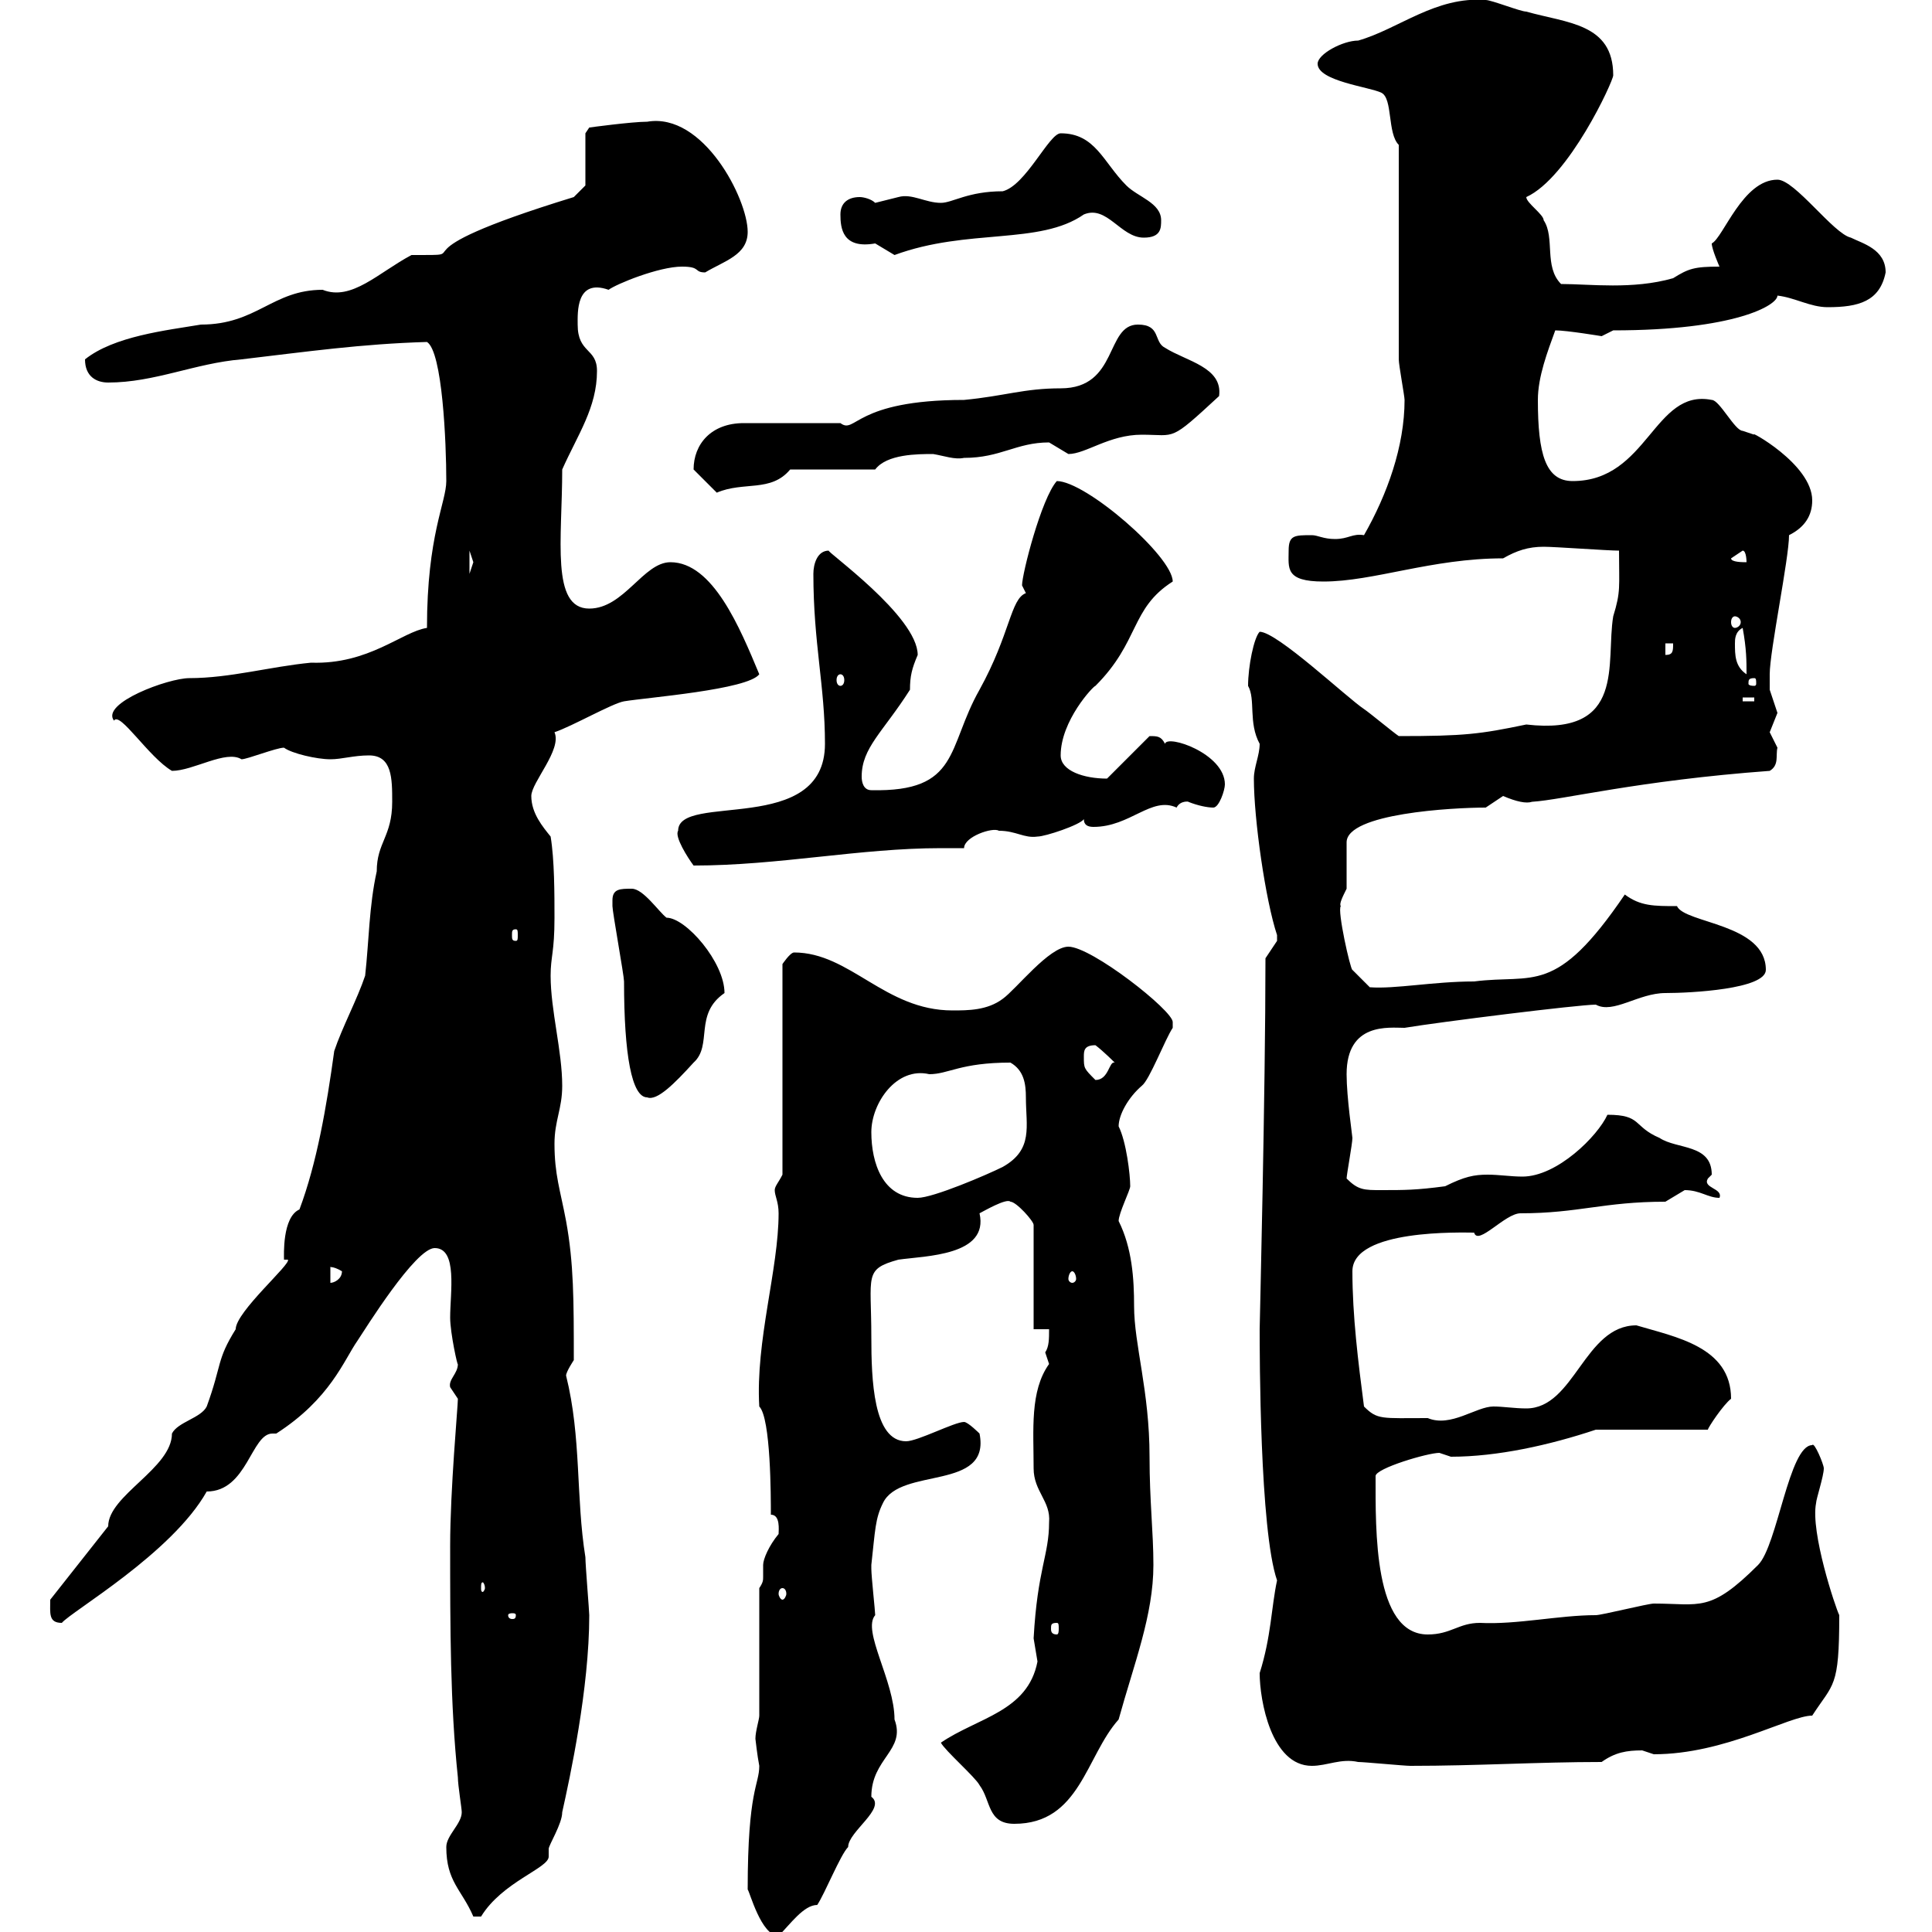 <svg xmlns="http://www.w3.org/2000/svg" xmlns:xlink="http://www.w3.org/1999/xlink" width="300" height="300"><path d="M116.10 293.40C116.40 293.70 118.20 300.60 120.90 300.60C122.70 298.80 124.80 295.80 126.90 295.80C128.10 294 130.50 288 131.70 286.80C131.70 284.40 137.70 280.80 135.30 279C135.30 273 140.70 271.80 138.90 267C138.90 261 133.80 253.20 135.90 250.80C135.90 250.20 135.30 244.80 135.30 243.60C135.30 243.60 135.30 243.60 135.30 243C135.90 237.60 135.90 235.80 137.10 233.40C139.80 227.70 153.90 231.60 152.10 222.60C152.10 222.60 150.30 220.80 149.70 220.80C148.20 220.80 142.50 223.80 140.70 223.80C135.60 223.80 135.30 214.20 135.30 207.60C135.30 198 134.10 197.10 139.50 195.60C143.70 195 153.60 195 152.10 188.40C152.70 188.10 156.30 186 156.90 186.60C157.80 186.60 160.50 189.60 160.50 190.20L160.50 206.40L162.90 206.40C162.90 207.90 162.90 209.10 162.30 210C162.30 210 162.90 211.80 162.90 211.80C159.90 216 160.50 222 160.50 228C160.50 231.60 163.20 233.10 162.90 236.40C162.90 241.50 161.10 243.60 160.50 254.40C160.50 254.40 161.10 258 161.10 258C159.60 265.80 151.80 266.70 146.10 270.60C146.70 271.80 151.50 276 152.10 277.20C153.90 279.60 153.30 283.20 157.50 283.20C167.70 283.20 168.60 272.70 173.70 267C176.10 258.30 179.10 250.80 179.10 243C179.10 237.90 178.50 233.10 178.50 226.20C178.50 216 176.10 208.80 176.10 202.80C176.10 198.60 175.80 193.80 173.70 189.60C173.70 188.40 175.50 184.80 175.50 184.20C175.50 182.40 174.90 177.30 173.70 174.90C173.70 173.10 175.20 170.40 177.30 168.60C178.50 167.70 180.90 161.40 182.10 159.60C182.10 159.60 182.10 158.70 182.10 158.70C182.10 156.90 169.50 147 165.90 147C162.90 147 157.80 153.60 155.70 155.10C153.30 156.90 150.30 156.90 147.90 156.90C137.40 156.90 132 147.90 123.30 147.90C122.70 147.90 121.50 149.70 121.50 149.70L121.50 182.40C120.90 183.60 120.30 184.20 120.30 184.80C120.30 185.70 120.90 186.60 120.90 188.40C120.90 197.10 117.30 208.20 117.90 218.40C119.70 220.20 119.70 232.50 119.70 235.20C121.20 235.20 120.90 237.60 120.90 238.20C119.40 240 118.50 242.10 118.50 243C118.50 243.60 118.50 243.90 118.50 244.80C118.50 245.40 118.50 245.70 117.90 246.60L117.90 266.40C117.90 267 117.30 268.80 117.30 270C117.30 270 117.60 272.70 117.90 274.20C117.90 277.20 116.10 277.80 116.10 293.40ZM69.30 286.80C69.30 292.20 71.70 293.40 73.50 297.60L74.70 297.60C78 292.20 85.20 290.10 85.20 288.30C85.20 288 85.20 287.40 85.20 287.10C85.20 286.50 87.30 283.20 87.30 281.40C88.50 276 91.50 262.20 91.50 250.80C91.50 250.20 90.90 243 90.90 241.80C89.40 232.50 90.30 223.20 87.90 213.60C87.90 213 89.10 211.20 89.10 211.20C89.10 201.90 89.10 196.20 87.90 189.60C87 184.80 86.10 182.40 86.10 177.60C86.10 174 87.30 172.20 87.30 168.60C87.30 163.20 85.50 156.90 85.50 151.50C85.50 148.50 86.10 147.90 86.10 142.50C86.10 138.90 86.10 133.50 85.50 129.90C84.30 128.40 82.50 126.30 82.50 123.60C82.50 121.50 87.30 116.40 86.10 113.70C88.80 112.80 95.10 109.20 96.90 108.90C100.50 108.30 116.10 107.10 117.90 104.70C114.90 97.50 110.70 87.30 104.10 87.30C99.90 87.30 96.90 94.50 91.50 94.50C85.50 94.50 87.30 83.70 87.30 72.90C89.70 67.50 92.70 63.30 92.70 57.60C92.70 54 89.70 54.90 89.70 50.40C89.70 48.60 89.40 43.20 94.50 45C95.70 44.10 102.30 41.40 105.90 41.40C108.90 41.40 107.70 42.30 109.50 42.30C112.50 40.50 116.10 39.60 116.10 36C116.10 30.90 109.20 17.40 100.50 18.90C98.10 18.90 91.50 19.80 91.50 19.80L90.90 20.70L90.90 28.80L89.10 30.60C58.80 39.90 75.30 39.60 63.90 39.60C58.80 42.30 54.60 46.80 50.10 45C42.30 45 39.90 50.40 31.20 50.40C25.80 51.30 17.70 52.20 13.20 55.80C13.20 58.50 15 59.40 16.80 59.40C24 59.40 30.30 56.40 37.50 55.80C47.70 54.60 56.10 53.40 66.30 53.10C68.70 54.60 69.30 68.70 69.30 74.70C69.30 78 66.30 83.10 66.30 97.50C62.40 98.10 57.30 103.20 48.30 102.90C42 103.50 35.70 105.30 29.40 105.30C26.10 105.30 15.60 109.20 17.70 111.90C18.60 110.40 23.10 117.60 26.70 119.70C30 119.70 35.10 116.40 37.50 117.90C38.40 117.90 42.90 116.10 44.10 116.10C45.30 117 49.20 117.90 51.30 117.90C53.10 117.90 54.90 117.30 57.30 117.30C60.90 117.30 60.90 120.90 60.90 124.50C60.90 129.90 58.50 130.80 58.50 135.30C57.30 140.70 57.30 146.10 56.70 151.50C55.50 155.10 53.10 159.60 51.90 163.20C50.70 171.90 49.20 180.60 46.50 187.80C43.80 189 44.10 195 44.10 195.60L44.70 195.60C45.30 196.20 36.60 203.70 36.60 206.40C33.60 211.20 34.50 211.80 32.10 218.40C31.20 220.20 27.60 220.80 26.70 222.60C26.70 228 16.80 232.20 16.80 237L7.80 248.40C7.80 250.50 7.50 252 9.60 252C11.10 250.20 26.70 241.20 32.10 231.60C38.40 231.60 39 222.60 42.30 222.60C42.30 222.60 42.60 222.60 42.90 222.60C51.30 217.20 53.40 211.20 55.50 208.20C56.70 206.40 64.50 193.80 67.50 193.80C71.10 193.80 69.90 200.70 69.90 204.60C69.90 207 71.10 212.40 71.10 211.80C71.10 213.30 69.60 214.20 69.90 215.40C69.90 215.40 71.10 217.20 71.10 217.20C71.10 218.40 69.90 231.30 69.90 240C69.90 252.60 69.90 264.60 71.10 276C71.10 277.20 71.70 280.80 71.70 281.40C71.70 283.20 69.30 285 69.30 286.80ZM195.60 259.80C195.60 264 197.40 274.20 203.70 274.20C206.10 274.20 208.20 273 210.90 273.60C211.80 273.60 218.10 274.20 219 274.20C229.50 274.20 238.80 273.60 248.70 273.60C250.80 272.10 252.60 271.80 255 271.80C255 271.80 256.80 272.40 256.80 272.40C267.90 272.40 277.80 266.40 281.40 266.40C284.70 261.30 285.60 262.20 285.60 250.80C285 249.60 281.10 237.90 282 233.40C282 232.80 283.20 229.20 283.20 228C283.20 227.40 281.70 223.80 281.40 224.40C277.80 224.40 276 240 273 243C265.50 250.50 264 249 256.80 249C255.90 249 248.70 250.80 247.80 250.80C242.10 250.80 235.50 252.30 229.80 252C226.50 252 225.30 253.80 221.70 253.80C213.30 253.80 213.60 237.60 213.60 229.20C213.60 228 221.70 225.60 223.50 225.60C223.50 225.60 225.30 226.20 225.30 226.20C232.50 226.20 240.60 224.40 247.80 222L265.20 222C265.20 221.70 267.60 218.10 268.80 217.20C268.80 209.10 260.10 207.60 254.10 205.80C246 205.80 244.50 218.70 237 218.70C235.20 218.70 233.40 218.40 231.90 218.40C229.20 218.40 225.30 221.70 221.70 220.20C214.50 220.20 213.90 220.50 211.80 218.40C210.90 211.50 210 204.30 210 197.40C210 190.80 227.10 191.40 228.90 191.40C229.50 193.50 233.70 188.40 236.10 188.40C245.10 188.40 249 186.60 258.60 186.60C258.60 186.60 261.60 184.80 261.60 184.80C264 184.80 265.20 186 267 186C267.60 184.50 264.30 184.50 265.20 183C265.20 183 265.80 182.40 265.80 182.40C265.80 177.60 260.40 178.50 257.70 176.70C253.50 174.90 255 173.10 249.60 173.10C248.10 176.40 241.80 182.70 236.40 182.70C234.60 182.70 232.80 182.40 231 182.40C228.90 182.40 227.40 182.70 224.40 184.20C219.90 184.80 218.10 184.80 214.50 184.80C211.80 184.80 210.90 184.80 209.10 183C209.10 182.40 210 177.60 210 176.70C210 176.40 209.10 170.40 209.10 166.80C209.10 158.70 215.70 159.60 218.10 159.60C223.50 158.70 245.10 156 247.80 156C250.50 157.50 254.40 154.20 258.60 154.20C262.50 154.20 274.20 153.60 274.20 150.60C274.20 143.40 261.60 143.40 260.40 140.70C256.80 140.70 254.70 140.70 252.30 138.90C241.50 154.80 238.20 151.20 228.90 152.40C222.60 152.40 216.60 153.60 212.70 153.30L210 150.60C209.70 150.60 207.60 141.30 208.20 140.70C207.90 140.40 208.50 139.20 209.10 138C209.10 137.10 209.10 131.70 209.10 130.80C209.10 126.30 225.60 125.40 230.70 125.40C230.70 125.40 233.40 123.60 233.40 123.60C235.50 124.50 237 124.80 237.90 124.50C242.70 124.20 254.40 121.20 274.80 119.70C276.30 118.80 275.70 117.30 276 116.10C276 116.10 274.80 113.70 274.80 113.70C274.80 113.70 276 110.70 276 110.70C276 110.70 274.80 107.10 274.80 107.10C274.80 106.50 274.80 104.70 274.80 104.70C274.80 101.10 277.80 86.70 277.80 83.10C280.20 81.90 281.40 80.10 281.40 77.70C281.40 72 271.20 66.60 272.40 67.50C272.40 67.50 270.60 66.90 270.60 66.90C269.40 66.90 267 62.10 265.80 62.10C256.80 60.30 255.90 74.70 244.20 74.70C240 74.70 238.80 70.50 238.80 62.10C238.80 58.50 240.30 54.60 241.50 51.30C243.30 51.30 248.70 52.20 248.70 52.20C248.70 52.20 250.50 51.30 250.50 51.30C269.40 51.30 276 47.40 276 45.90C278.70 46.20 281.10 47.70 283.80 47.70C288.60 47.70 291.90 46.80 292.80 42.30C292.80 38.70 289.20 37.80 287.40 36.90C284.70 36.30 278.70 27.90 276 27.90C270.60 27.90 267.60 36.90 265.80 37.80C265.80 38.70 267 41.40 267 41.40C263.10 41.40 262.20 41.70 259.80 43.20C253.50 45 246.90 44.10 242.40 44.10C239.70 41.40 241.50 36.90 239.70 34.20C239.70 33.30 237 31.50 237 30.60C243.60 27.60 250.50 12.60 250.50 11.70C250.50 3.60 243.30 3.60 237 1.80C236.10 1.80 231.60 0 230.70 0C222.90-0.60 217.20 4.50 210.90 6.30C208.50 6.30 204.60 8.40 204.60 9.90C204.60 12.60 212.70 13.50 214.50 14.40C216.30 15.30 215.40 20.70 217.20 22.50L217.20 55.80C217.20 56.70 218.10 61.50 218.10 62.10C218.10 69.30 215.40 76.80 211.80 83.10C210 82.80 209.40 83.70 207.30 83.70C205.50 83.70 204.60 83.10 203.70 83.10C201 83.10 200.10 83.10 200.10 85.50C200.10 88.20 199.50 90.30 205.50 90.30C213.30 90.30 222.30 86.70 233.40 86.70C235.50 85.50 237.30 84.90 239.70 84.90C241.50 84.90 249.60 85.50 251.40 85.50C251.40 91.20 251.70 91.80 250.50 95.70C249.30 102.90 252.60 114.30 237 112.50C229.80 114 227.40 114.30 217.20 114.30C216.30 113.70 212.70 110.70 211.80 110.10C209.10 108.30 198.30 98.10 195.60 98.10C194.70 99 193.80 103.50 193.80 106.50C195 108.60 193.80 112.20 195.60 115.50C195.60 117.30 194.70 119.10 194.70 120.90C194.70 127.20 196.50 139.80 198.30 145.20C198.30 145.20 198.30 145.20 198.30 146.10C198.30 146.10 196.50 148.80 196.50 148.80C196.50 169.50 195.60 205.80 195.60 206.40C195.60 210 195.60 237.60 198.30 245.40C197.40 249.60 197.40 254.10 195.60 259.80ZM164.10 252C164.40 252 164.40 252.30 164.40 252.90C164.40 253.20 164.40 253.80 164.10 253.80C163.20 253.80 163.20 253.20 163.20 252.90C163.20 252.30 163.20 252 164.10 252ZM80.10 250.80C80.10 251.40 79.80 251.40 79.50 251.40C79.50 251.40 78.90 251.40 78.90 250.80C78.90 250.50 79.50 250.50 79.50 250.50C79.80 250.50 80.10 250.50 80.10 250.80ZM121.50 246.60C121.80 246.60 122.10 246.90 122.10 247.50C122.10 247.80 121.80 248.40 121.50 248.40C121.20 248.40 120.90 247.80 120.90 247.50C120.90 246.90 121.20 246.60 121.50 246.60ZM75.30 246.60C75.30 246.90 75 247.20 75 247.20C74.70 247.20 74.70 246.90 74.70 246.60C74.70 246 74.70 245.70 75 245.70C75 245.70 75.30 246 75.30 246.60ZM51.30 196.80C51 196.80 51.60 196.50 53.10 197.40C53.10 198.60 51.90 199.20 51.30 199.20ZM166.50 197.40C166.80 197.40 167.10 198 167.10 198.60C167.10 198.90 166.80 199.20 166.50 199.20C166.20 199.20 165.90 198.90 165.90 198.60C165.90 198 166.20 197.40 166.50 197.40ZM135.30 175.80C135.30 171.30 139.20 165.60 144.30 166.80C147.30 166.80 149.10 165 156.90 165C159 166.20 159.30 168.30 159.30 170.40C159.30 174.90 160.50 178.50 155.70 181.20C153.30 182.40 144.90 186 142.50 186C137.10 186 135.30 180.60 135.30 175.80ZM95.10 139.80C95.10 139.80 95.10 140.70 95.10 140.70C95.10 141.60 96.90 151.50 96.90 152.40C96.90 163.80 98.10 170.40 100.50 170.40C102 171 104.70 168.30 107.70 165C110.70 162.30 107.70 157.50 112.50 154.20C112.50 149.40 106.50 142.50 103.50 142.50C102.30 141.60 99.90 138 98.10 138C96.30 138 95.10 138 95.10 139.80ZM168.30 164.10C168.30 163.20 168.30 162.30 170.10 162.30C171.30 163.20 173.10 165 173.10 165C172.20 164.70 172.20 167.70 170.10 167.70C168.30 165.90 168.30 165.90 168.30 164.10ZM80.10 144.30C80.40 144.30 80.40 144.60 80.40 145.20C80.40 145.80 80.40 146.10 80.10 146.10C79.50 146.10 79.50 145.80 79.50 145.20C79.50 144.60 79.50 144.30 80.10 144.30ZM105.30 129C104.70 129.90 106.80 133.20 107.70 134.40C120.90 134.40 133.50 131.70 146.10 131.70C147.30 131.70 148.50 131.70 149.70 131.70C149.70 129.90 154.20 128.40 155.10 129C157.80 129 159 130.20 161.10 129.90C162.30 129.90 167.70 128.10 168.30 127.20C168.30 128.10 168.90 128.40 169.80 128.40C175.50 128.40 178.80 123.60 182.70 125.40C183.30 124.20 184.80 124.50 184.50 124.50C186 125.10 187.50 125.40 188.40 125.40C189.30 125.40 190.20 122.70 190.20 121.80C190.20 117 181.20 114 180.90 115.50C180.30 114.30 179.70 114.30 178.50 114.30L171.90 120.90C168.30 120.90 164.70 119.70 164.70 117.30C164.70 111.90 169.80 106.50 170.10 106.50C177 99.60 175.50 94.50 182.10 90.30C182.10 86.40 168.60 74.70 164.10 74.70C161.70 77.40 158.70 89.10 158.70 90.90C158.70 90.90 159.30 92.10 159.30 92.10C156.90 93 156.90 98.40 152.10 107.10C147 116.10 149.10 123 135.30 122.70C134.10 122.70 133.80 121.50 133.80 120.60C133.80 116.10 137.10 113.70 141.30 107.10C141.30 105 141.60 103.80 142.50 101.70C142.50 95.70 128.10 85.50 128.70 85.50C126.90 85.50 126.30 87.60 126.30 89.10C126.30 99.90 128.10 106.50 128.10 115.50C128.10 129.90 105.30 123 105.30 129ZM270.60 108.30L272.40 108.30L272.40 108.90L270.60 108.90ZM272.40 105.30C272.70 105.30 272.70 105.60 272.70 106.20C272.70 106.20 272.70 106.50 272.40 106.50C271.50 106.50 271.50 106.20 271.50 106.20C271.50 105.60 271.50 105.30 272.40 105.30ZM130.50 104.70C130.80 104.70 131.10 105 131.10 105.60C131.10 106.20 130.80 106.50 130.50 106.50C130.20 106.50 129.90 106.20 129.90 105.60C129.90 105 130.20 104.70 130.50 104.70ZM269.40 99.90C269.40 99.30 269.40 98.10 270.60 97.50C271.20 100.80 271.20 102.60 271.20 104.70C269.40 103.50 269.40 101.70 269.40 99.90ZM258.60 99.90L259.80 99.90C259.80 101.10 259.80 101.70 258.60 101.70ZM269.40 95.70C269.70 95.70 270.30 96 270.30 96.60C270.30 97.20 269.70 97.50 269.40 97.50C269.10 97.50 268.80 97.20 268.80 96.60C268.80 96 269.10 95.70 269.40 95.70ZM72.90 85.50C72.90 85.50 73.50 87.30 73.50 87.30C73.50 87.30 72.90 89.10 72.90 89.10ZM268.80 86.70C268.80 86.70 270.60 85.50 270.60 85.50C271.20 85.50 271.20 87.30 271.20 87.30C270.60 87.30 268.80 87.30 268.80 86.70ZM107.70 72.90C108.90 74.10 110.70 75.90 111.30 76.50C115.50 74.70 119.70 76.50 122.70 72.90L135.90 72.90C137.70 70.50 142.50 70.50 144.90 70.50C146.70 70.80 148.20 71.40 149.70 71.10C155.40 71.10 157.80 68.70 162.90 68.70C162.90 68.70 165.90 70.50 165.90 70.50C168.60 70.50 172.20 67.50 177.30 67.50C182.70 67.50 181.50 68.70 189.30 61.50C189.90 57 184.20 56.10 180.90 54C179.10 53.10 180.30 50.40 176.70 50.40C171.60 50.40 173.70 60.30 164.70 60.30C159 60.30 156 61.50 149.70 62.10C132.60 62.10 132.90 67.50 130.50 65.70C128.10 65.70 117.90 65.70 115.50 65.70C110.40 65.70 107.70 69 107.70 72.90ZM130.50 33.30C130.50 35.40 130.80 38.70 135.90 37.80C135.90 37.80 138.90 39.60 138.90 39.60C150.30 35.40 161.40 38.10 168.30 33.30C171.90 31.80 174 36.90 177.60 36.90C180.30 36.90 180.30 35.40 180.30 34.20C180.30 31.50 176.70 30.60 174.90 28.80C171.30 25.20 170.10 20.70 164.70 20.70C162.90 20.70 159.30 28.80 155.70 29.70C150.30 29.70 147.90 31.50 146.10 31.50C143.70 31.50 141.60 30 139.50 30.60C139.50 30.60 135.90 31.50 135.90 31.50C135.30 30.90 134.10 30.60 133.50 30.60C131.70 30.60 130.50 31.50 130.50 33.30Z"/></svg>